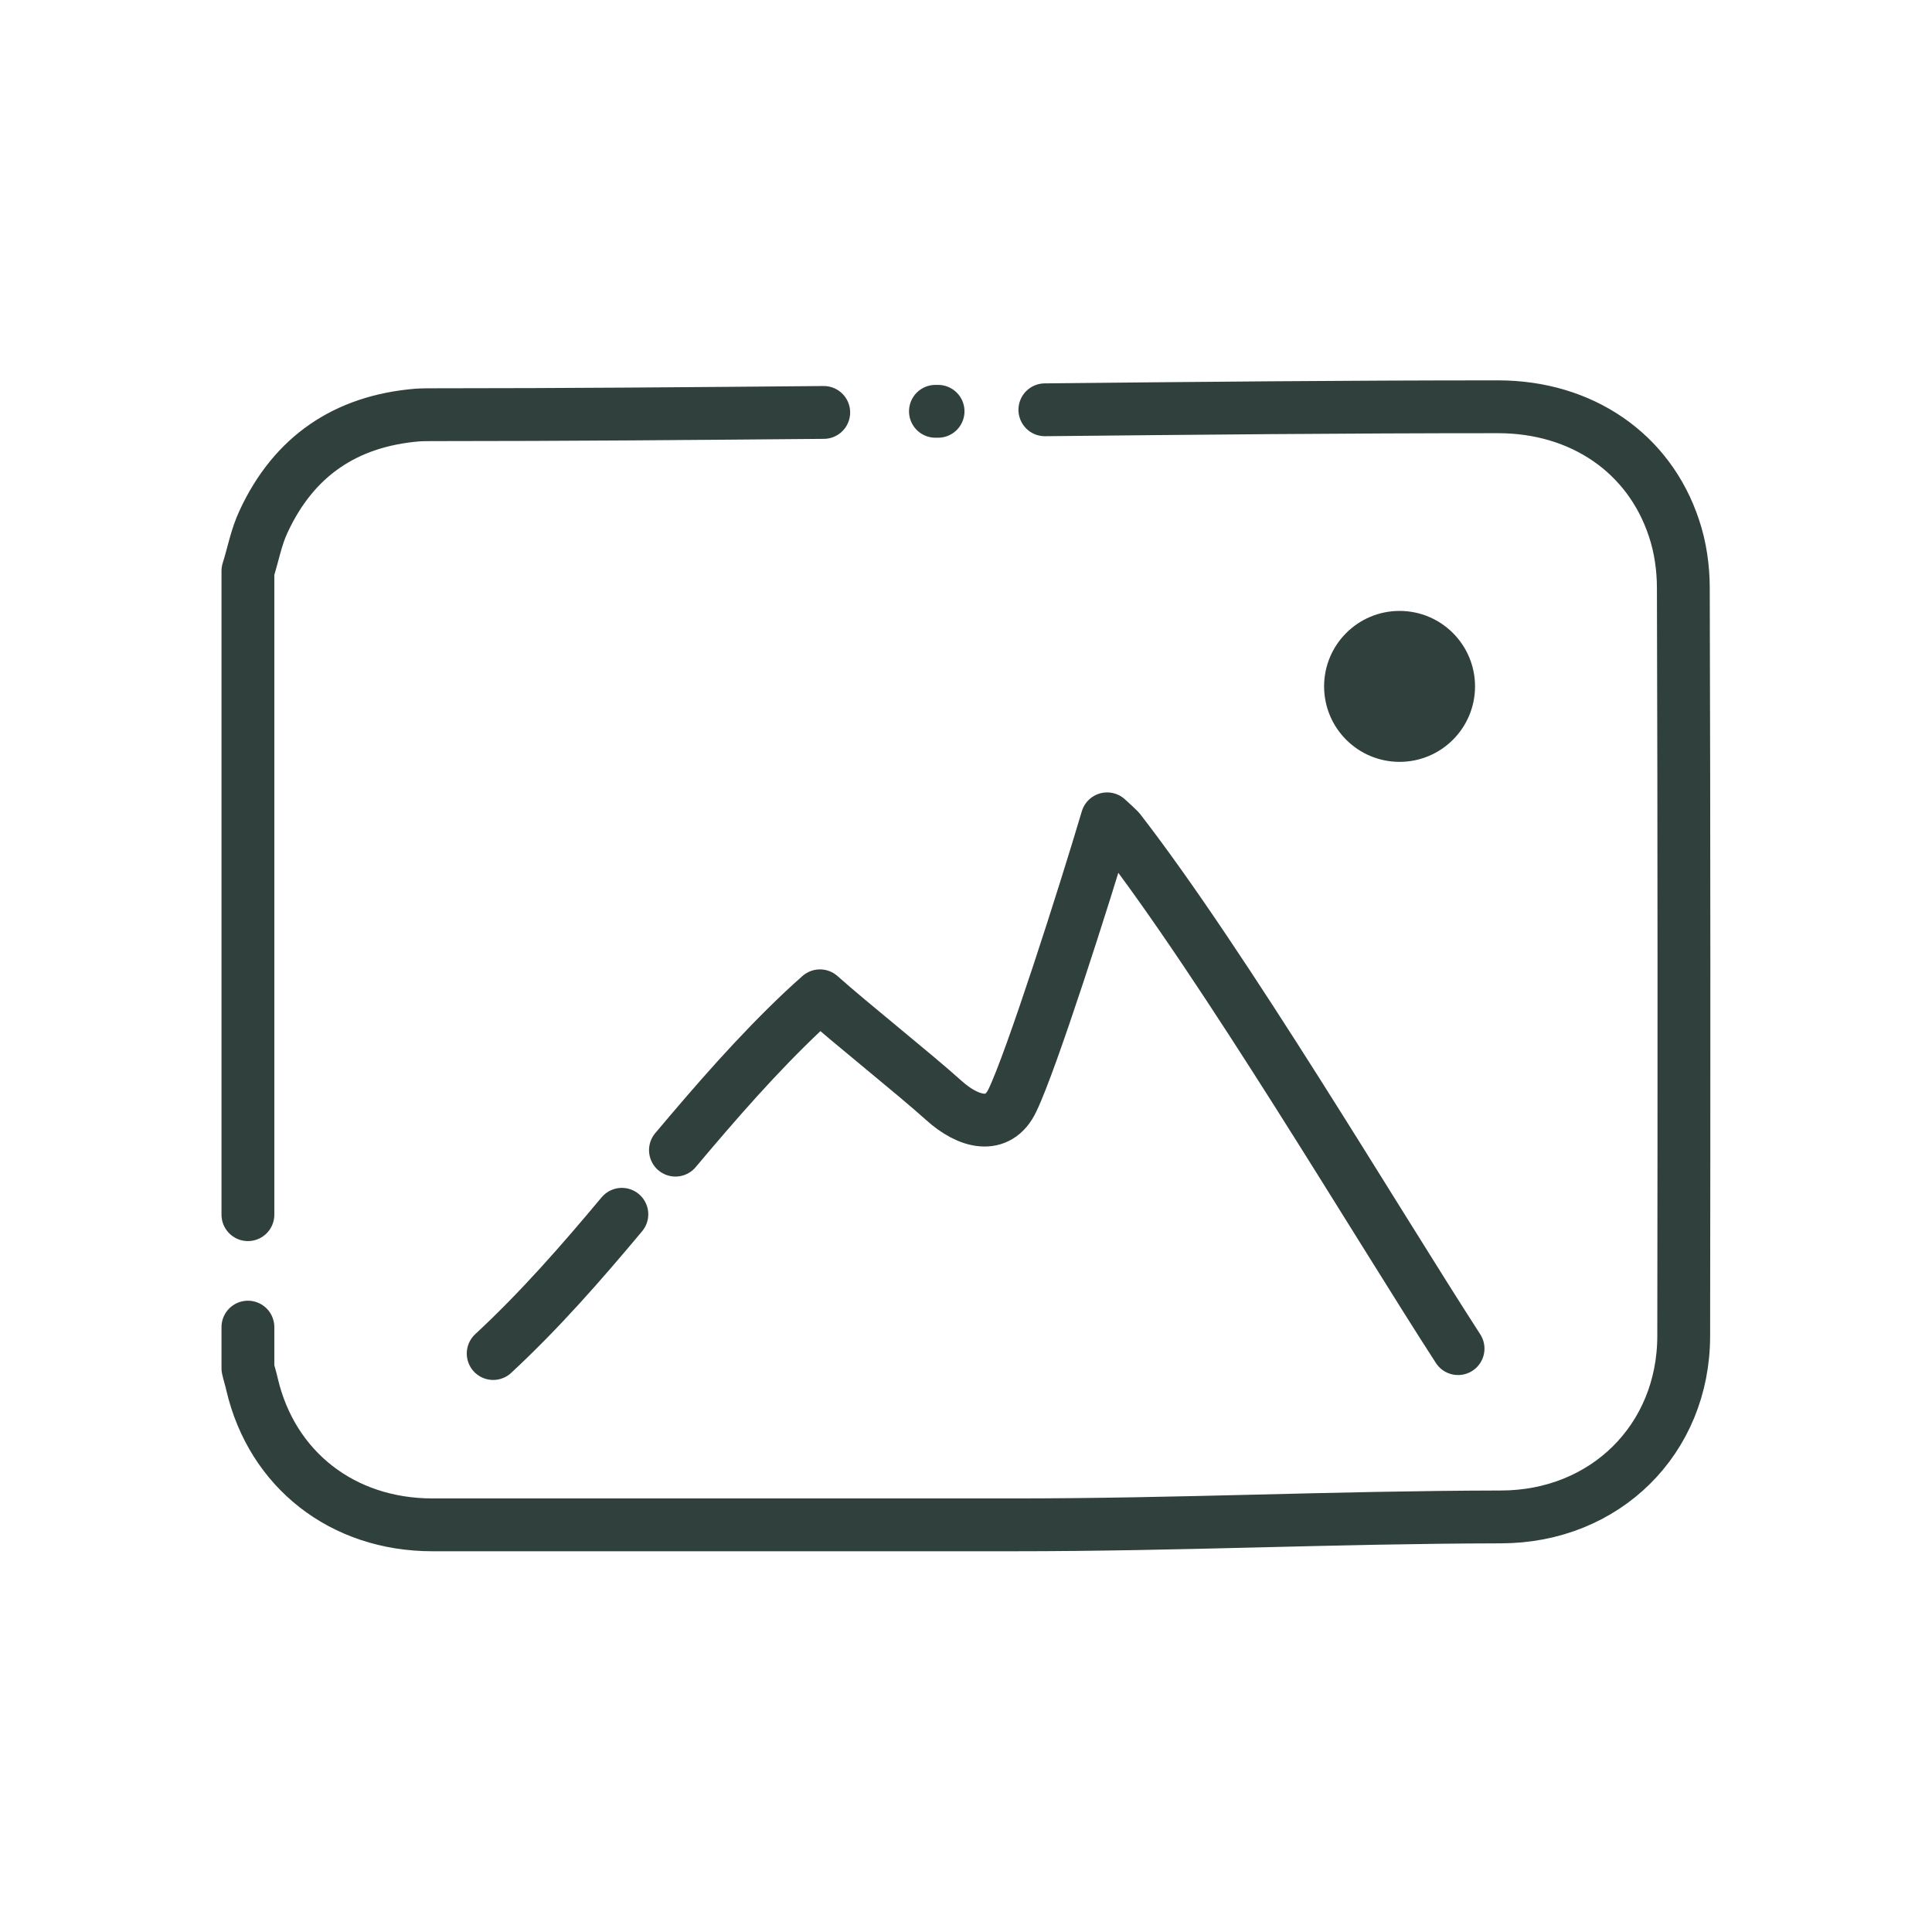 <?xml version="1.0" encoding="UTF-8"?>
<svg xmlns="http://www.w3.org/2000/svg" viewBox="0 0 512 512" xml:space="preserve">
  <path d="M247.9 109h.7M276.9 108.6c39.6-.4 79.3-.8 120.1-.8 22.1 0 40 12.2 46.6 32.1 1.7 5 2.5 10.6 2.5 15.9.2 66.1.2 132.1.1 198.2 0 27.4-20.8 48-48.5 48-45.2.1-84.3 2.1-129.5 2.1H114.6c-23.8 0-42.5-14.6-47.8-37.2-.3-1.4-.8-2.9-1.1-4.3v-10.9M65.7 321.9V151.3c1.4-4.4 2.2-9 4.2-13.2 8-17.2 21.7-26.5 40.6-28.1 1.5-.1 3-.1 4.5-.1 35 0 69.3-.3 103.3-.6" fill="none" stroke="#30413d" stroke-width="14" stroke-linecap="round" stroke-linejoin="round" stroke-miterlimit="10" class="stroke-000000"></path>
  <path d="M130.7 358.7c12.4-11.5 23.4-24.1 34.1-36.9M179 304.8c10.7-12.7 21.6-25.3 33.9-36.9 1.4-1.3 2.9-2.7 4.4-4 8.3 7.4 24.8 20.5 32.8 27.7 6.5 5.9 14.4 8 18.2 0 5-10.3 19-54 25.1-74.6 1.2 1.1 2.2 2 3.2 3 27.9 36 68 103.7 89.8 137.4" fill="none" stroke="#30413d" stroke-width="14" stroke-linecap="round" stroke-linejoin="round" stroke-miterlimit="10" class="stroke-000000"></path>
  <circle cx="370.9" cy="181.9" r="20" fill="#30413d" class="fill-000000"></circle>
</svg>

